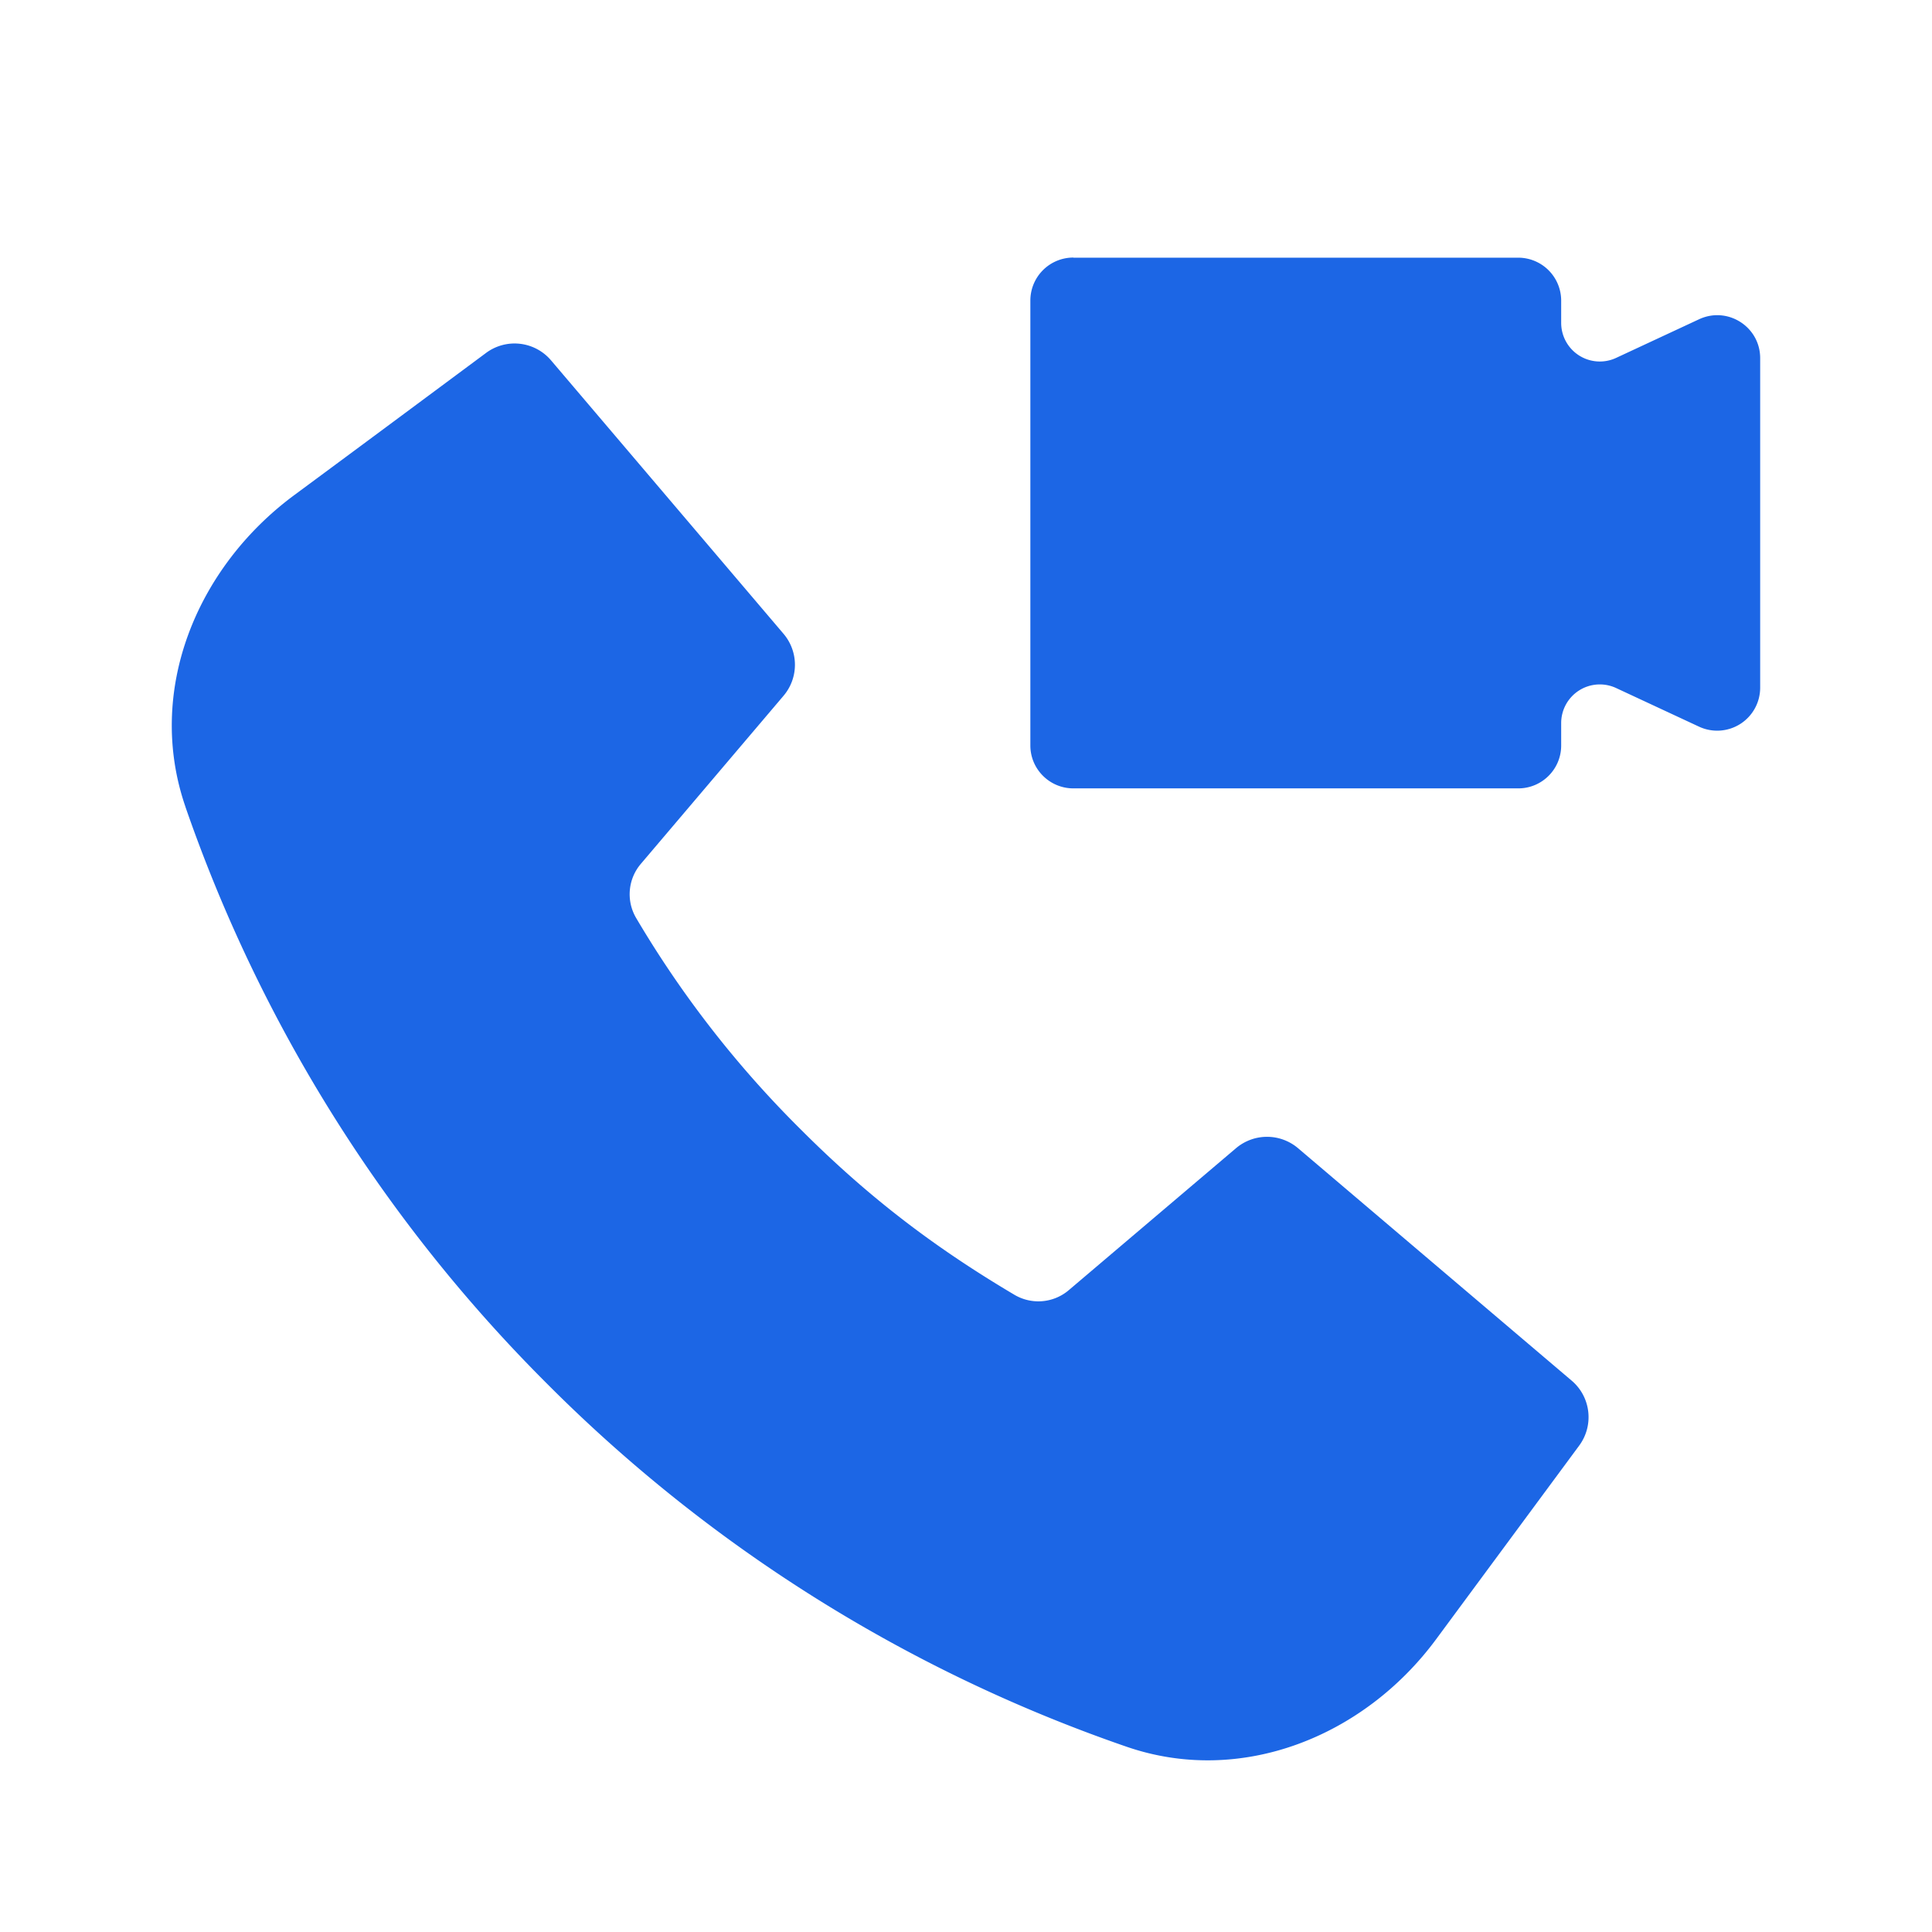 <svg width="16" height="16" fill="none" xmlns="http://www.w3.org/2000/svg"><path d="M1.536 6.682c-.33-.955.088-1.98.9-2.581.617-.456 1.236-.916 1.589-1.178a.396.396 0 0 1 .539.062l1.925 2.264a.396.396 0 0 1 0 .513l-1.18 1.39a.388.388 0 0 0-.041.45 8.667 8.667 0 0 0 1.37 1.758c.57.57 1.12.982 1.765 1.364a.389.389 0 0 0 .45-.041l1.383-1.174a.397.397 0 0 1 .514 0l2.266 1.925c.159.135.186.37.062.538l-1.185 1.604c-.596.806-1.614 1.216-2.562.89a12.545 12.545 0 0 1-4.797-3.003 12.54 12.54 0 0 1-2.998-4.78z" fill="#1C66E5"/><path fill-rule="evenodd" clip-rule="evenodd" d="M8.889 2.133a.356.356 0 0 0-.356.356v3.685c0 .196.16.355.356.355h3.685c.196 0 .355-.159.355-.355v-.186a.32.32 0 0 1 .455-.29l.687.32a.356.356 0 0 0 .506-.322v-2.73c0-.26-.27-.432-.506-.322l-.687.32a.32.32 0 0 1-.455-.29V2.49a.356.356 0 0 0-.355-.356H8.889z" fill="#1C66E5"/></svg>